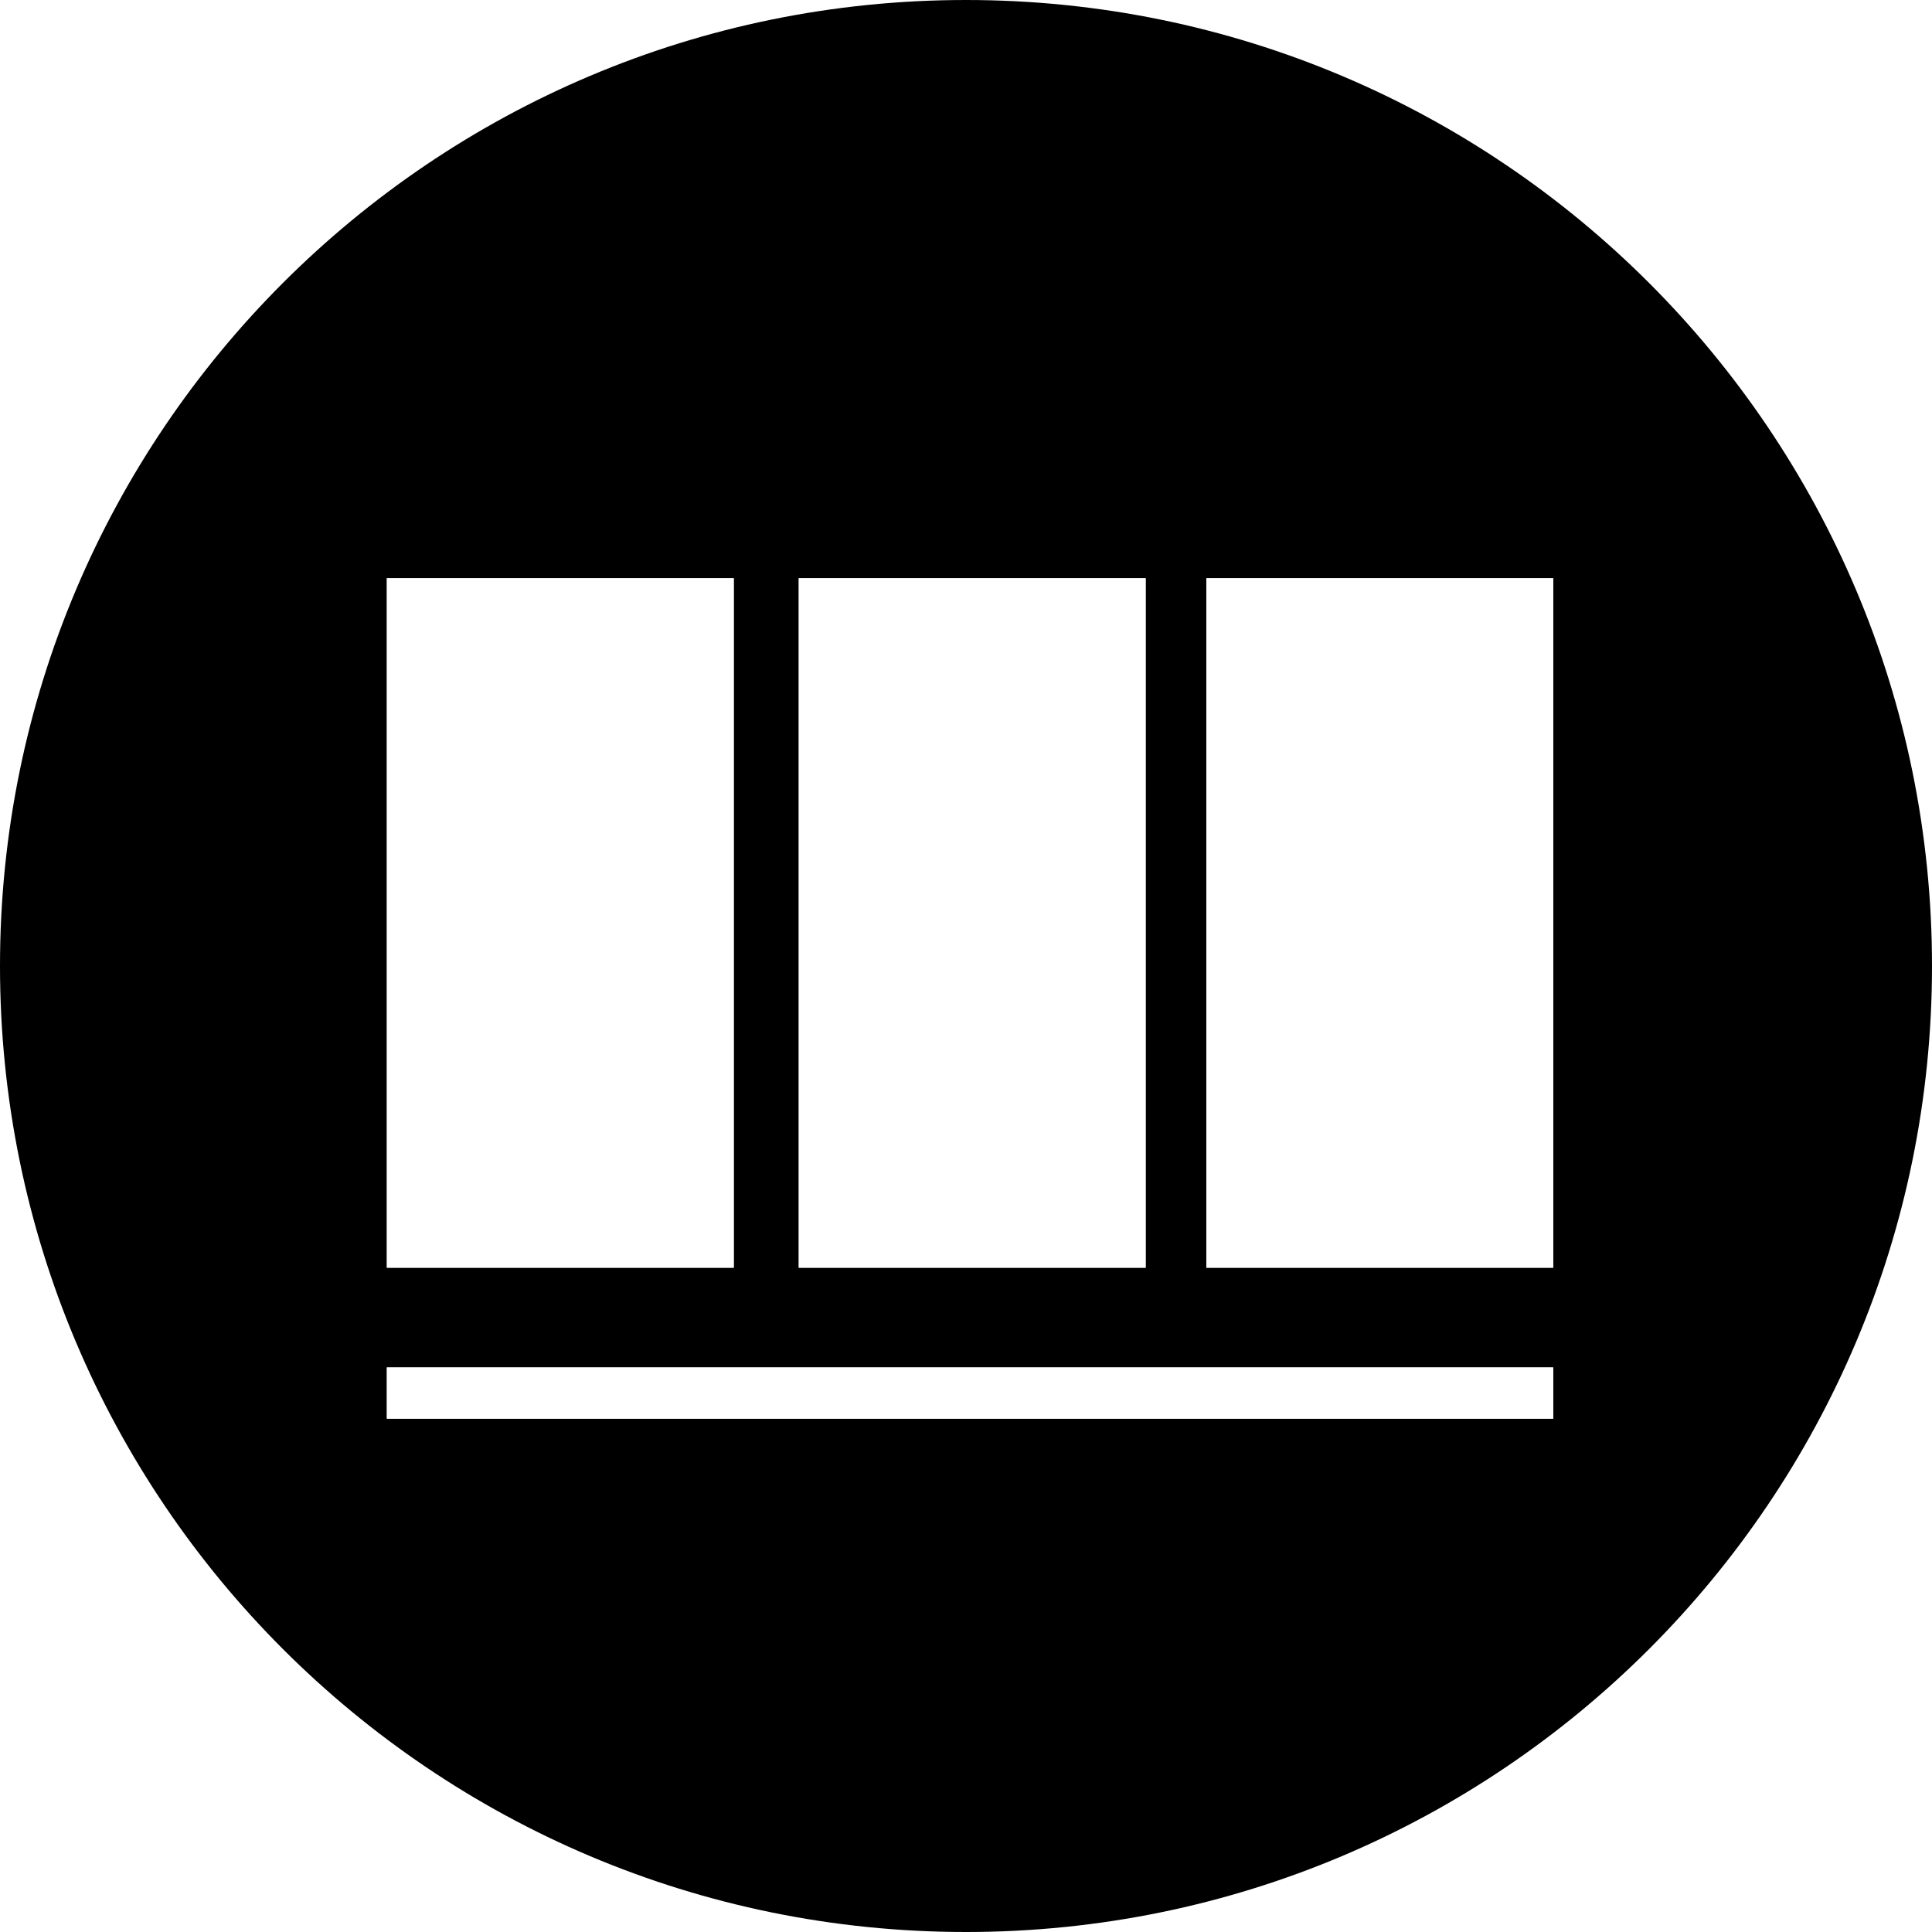 <?xml version="1.0" encoding="UTF-8"?> <svg xmlns="http://www.w3.org/2000/svg" width="170" height="170" viewBox="0 0 170 170" fill="none"><rect x="0" y="0" width="170" height="170" fill="#808080" stroke="none"/><g clip-path="url(#clip0_8144_10135)"><rect width="170" height="170" fill="white"></rect><g clip-path="url(#clip1_8144_10135)"><path d="M85 0C38.054 0 0 38.054 0 85C0 131.946 38.054 170 85 170C131.946 170 170 131.946 170 85C170 38.054 131.946 0 85 0ZM70.284 50.88H100.807V111.546H70.284V50.88ZM34.04 50.88H64.563V111.546H34.04V50.88ZM136.671 124.826H34.04V120.321H136.671V124.826ZM136.671 111.546H106.147V50.88H136.671V111.546Z" fill="black"></path><path d="M64.564 50.88H34.04V111.546H64.564V50.88Z" fill="white"></path><path d="M100.808 50.88H70.284V111.546H100.808V50.88Z" fill="white"></path><path d="M136.671 50.88H106.147V111.546H136.671V50.88Z" fill="white"></path><path d="M136.671 120.329H34.04V124.834H136.671V120.329Z" fill="white"></path></g></g><defs><clipPath id="clip0_8144_10135"><rect width="170" height="170" fill="white"></rect></clipPath><clipPath id="clip1_8144_10135"><rect width="170" height="170" fill="white"></rect></clipPath></defs></svg> 